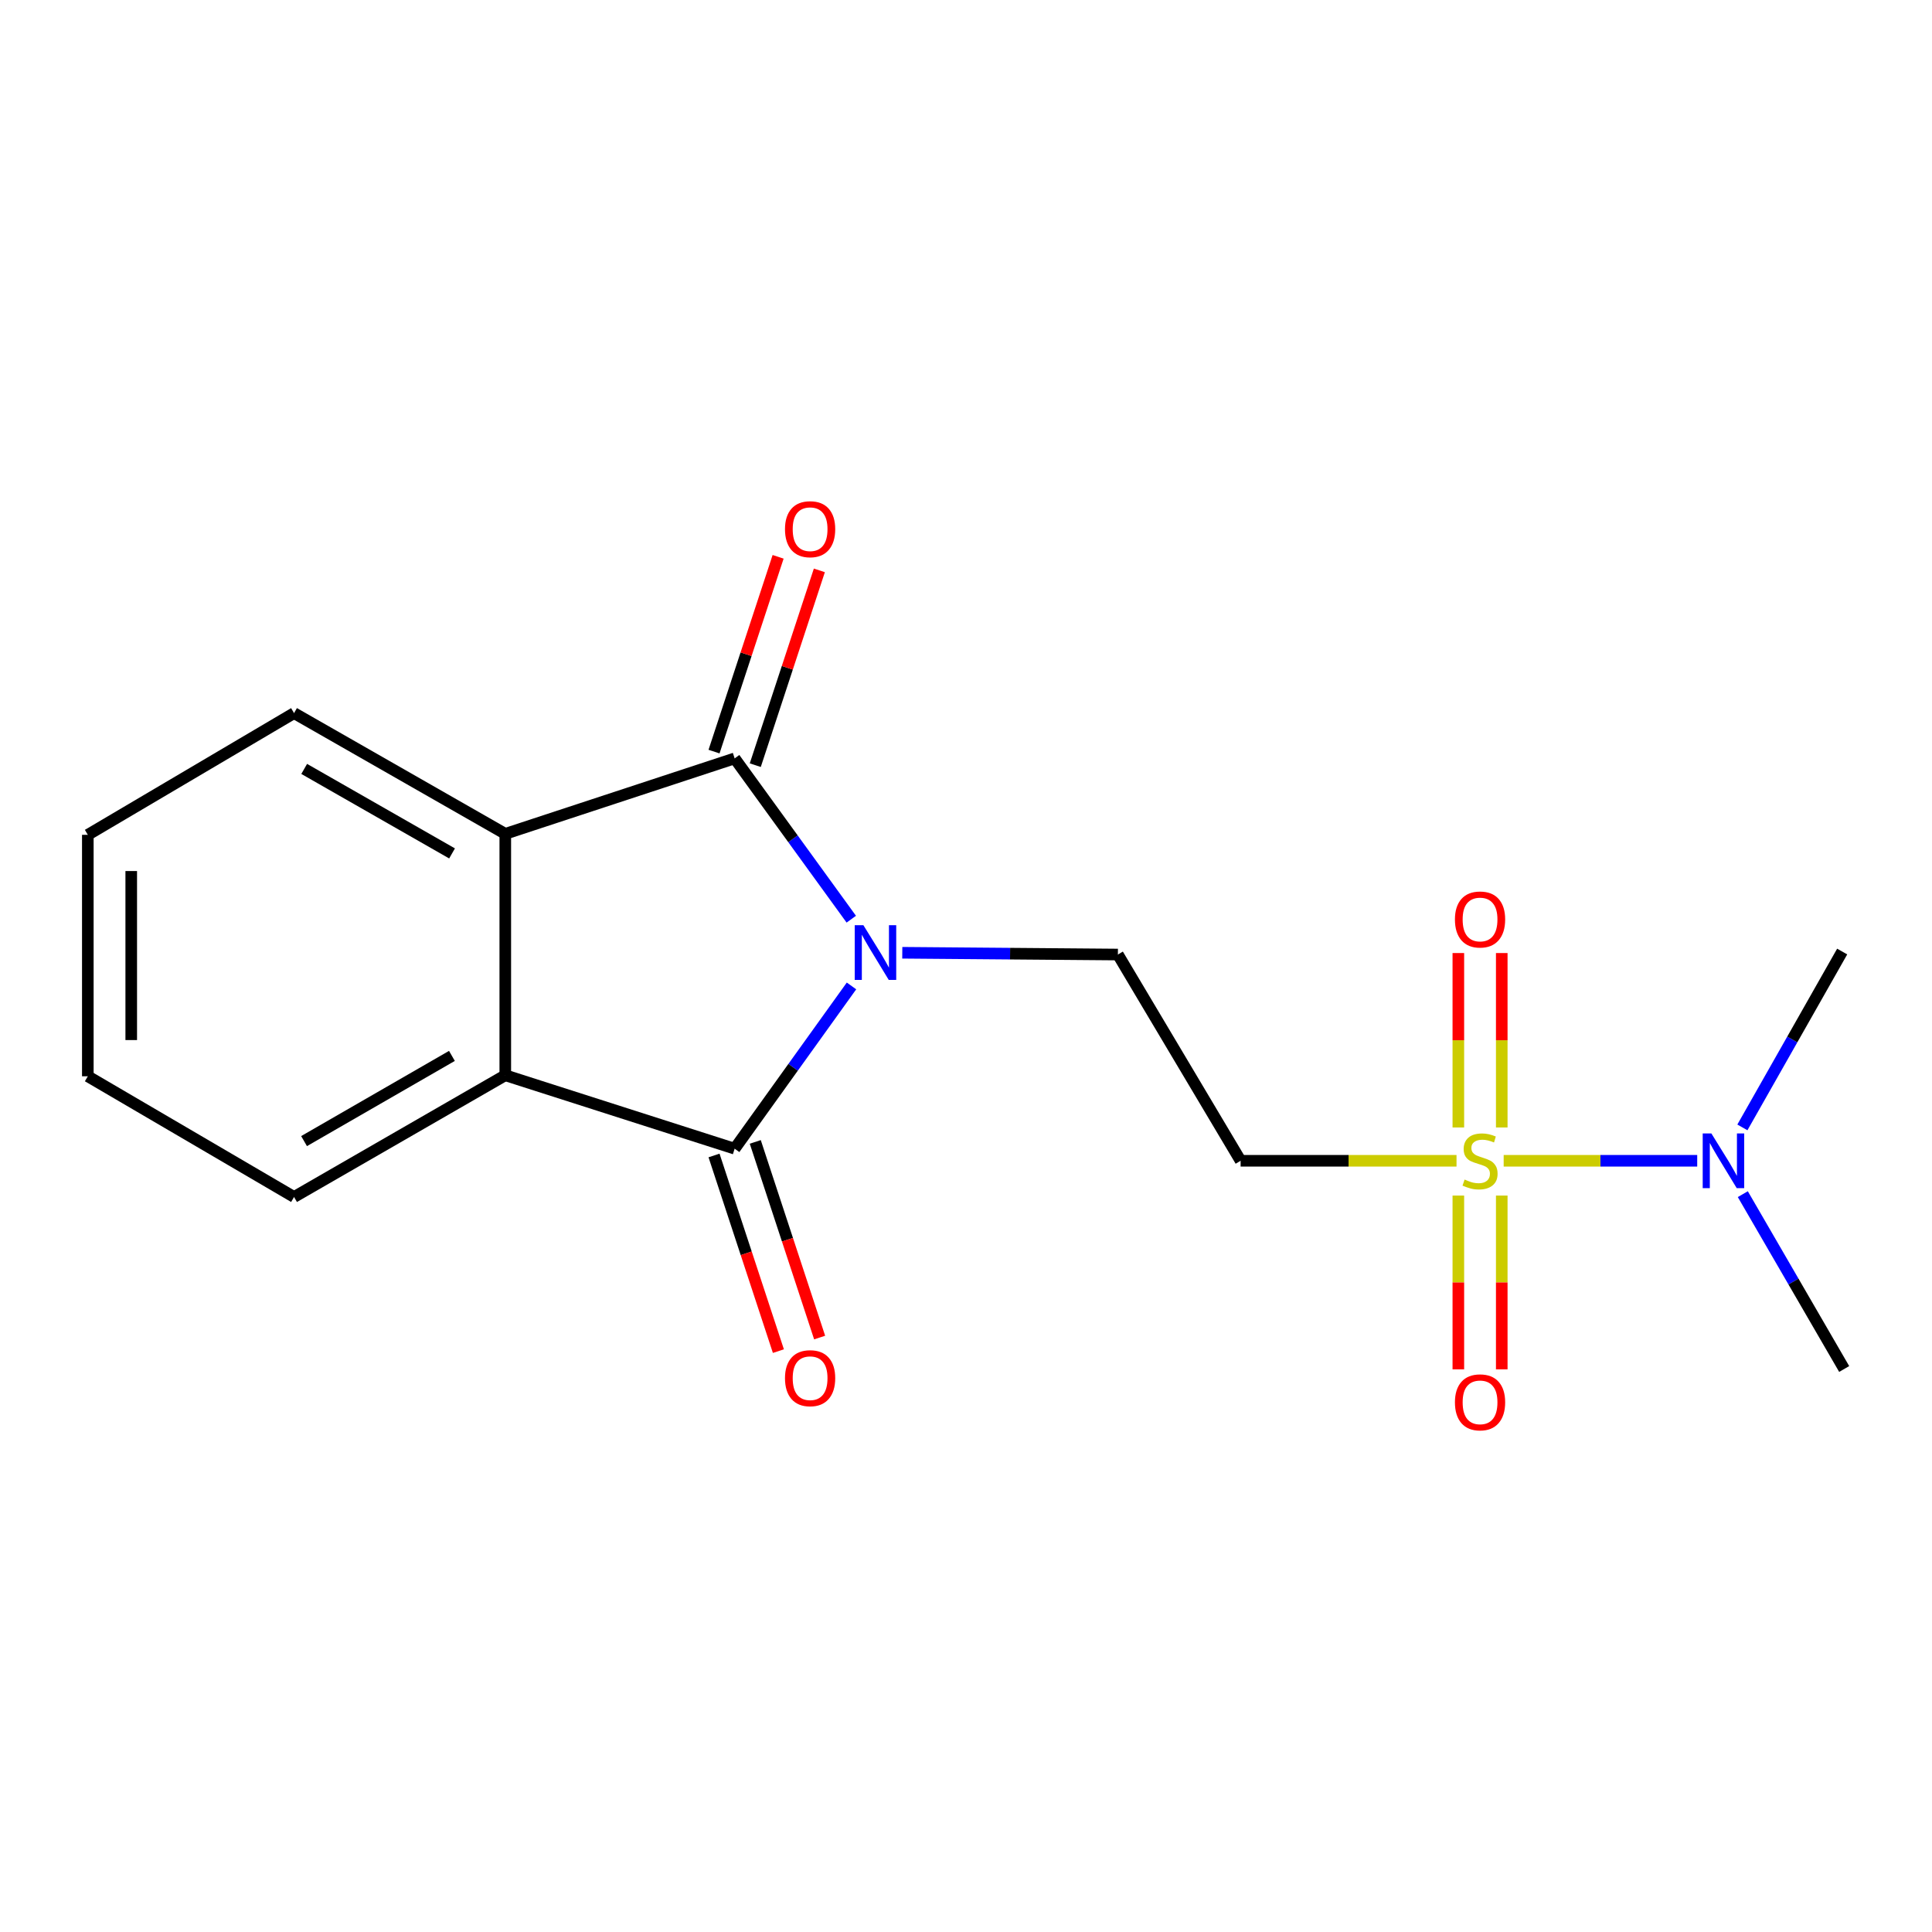 <?xml version='1.0' encoding='iso-8859-1'?>
<svg version='1.1' baseProfile='full'
              xmlns='http://www.w3.org/2000/svg'
                      xmlns:rdkit='http://www.rdkit.org/xml'
                      xmlns:xlink='http://www.w3.org/1999/xlink'
                  xml:space='preserve'
width='1000px' height='1000px' viewBox='0 0 1000 1000'>
<!-- END OF HEADER -->
<rect style='opacity:1.0;fill:#FFFFFF;stroke:none' width='1000' height='1000' x='0' y='0'> </rect>
<path class='bond-1' d='M 440.622,475.769 L 410.439,434.155' style='fill:none;fill-rule:evenodd;stroke:#0000FF;stroke-width:6px;stroke-linecap:butt;stroke-linejoin:miter;stroke-opacity:1' />
<path class='bond-1' d='M 410.439,434.155 L 380.255,392.54' style='fill:none;fill-rule:evenodd;stroke:#000000;stroke-width:6px;stroke-linecap:butt;stroke-linejoin:miter;stroke-opacity:1' />
<path class='bond-2' d='M 440.735,510.318 L 410.495,552.44' style='fill:none;fill-rule:evenodd;stroke:#0000FF;stroke-width:6px;stroke-linecap:butt;stroke-linejoin:miter;stroke-opacity:1' />
<path class='bond-2' d='M 410.495,552.44 L 380.255,594.562' style='fill:none;fill-rule:evenodd;stroke:#000000;stroke-width:6px;stroke-linecap:butt;stroke-linejoin:miter;stroke-opacity:1' />
<path class='bond-6' d='M 467.02,493.148 L 522.82,493.609' style='fill:none;fill-rule:evenodd;stroke:#0000FF;stroke-width:6px;stroke-linecap:butt;stroke-linejoin:miter;stroke-opacity:1' />
<path class='bond-6' d='M 522.82,493.609 L 578.619,494.069' style='fill:none;fill-rule:evenodd;stroke:#000000;stroke-width:6px;stroke-linecap:butt;stroke-linejoin:miter;stroke-opacity:1' />
<path class='bond-0' d='M 753.892,600.817 L 698.018,600.817' style='fill:none;fill-rule:evenodd;stroke:#CCCC00;stroke-width:6px;stroke-linecap:butt;stroke-linejoin:miter;stroke-opacity:1' />
<path class='bond-0' d='M 698.018,600.817 L 642.143,600.817' style='fill:none;fill-rule:evenodd;stroke:#000000;stroke-width:6px;stroke-linecap:butt;stroke-linejoin:miter;stroke-opacity:1' />
<path class='bond-7' d='M 778.3,600.817 L 828.387,600.817' style='fill:none;fill-rule:evenodd;stroke:#CCCC00;stroke-width:6px;stroke-linecap:butt;stroke-linejoin:miter;stroke-opacity:1' />
<path class='bond-7' d='M 828.387,600.817 L 878.474,600.817' style='fill:none;fill-rule:evenodd;stroke:#0000FF;stroke-width:6px;stroke-linecap:butt;stroke-linejoin:miter;stroke-opacity:1' />
<path class='bond-8' d='M 754.834,618.821 L 754.834,663.798' style='fill:none;fill-rule:evenodd;stroke:#CCCC00;stroke-width:6px;stroke-linecap:butt;stroke-linejoin:miter;stroke-opacity:1' />
<path class='bond-8' d='M 754.834,663.798 L 754.834,708.774' style='fill:none;fill-rule:evenodd;stroke:#FF0000;stroke-width:6px;stroke-linecap:butt;stroke-linejoin:miter;stroke-opacity:1' />
<path class='bond-8' d='M 777.307,618.821 L 777.307,663.798' style='fill:none;fill-rule:evenodd;stroke:#CCCC00;stroke-width:6px;stroke-linecap:butt;stroke-linejoin:miter;stroke-opacity:1' />
<path class='bond-8' d='M 777.307,663.798 L 777.307,708.774' style='fill:none;fill-rule:evenodd;stroke:#FF0000;stroke-width:6px;stroke-linecap:butt;stroke-linejoin:miter;stroke-opacity:1' />
<path class='bond-9' d='M 777.307,583.573 L 777.307,538.433' style='fill:none;fill-rule:evenodd;stroke:#CCCC00;stroke-width:6px;stroke-linecap:butt;stroke-linejoin:miter;stroke-opacity:1' />
<path class='bond-9' d='M 777.307,538.433 L 777.307,493.294' style='fill:none;fill-rule:evenodd;stroke:#FF0000;stroke-width:6px;stroke-linecap:butt;stroke-linejoin:miter;stroke-opacity:1' />
<path class='bond-9' d='M 754.834,583.573 L 754.834,538.433' style='fill:none;fill-rule:evenodd;stroke:#CCCC00;stroke-width:6px;stroke-linecap:butt;stroke-linejoin:miter;stroke-opacity:1' />
<path class='bond-9' d='M 754.834,538.433 L 754.834,493.294' style='fill:none;fill-rule:evenodd;stroke:#FF0000;stroke-width:6px;stroke-linecap:butt;stroke-linejoin:miter;stroke-opacity:1' />
<path class='bond-4' d='M 380.255,392.54 L 261.534,431.594' style='fill:none;fill-rule:evenodd;stroke:#000000;stroke-width:6px;stroke-linecap:butt;stroke-linejoin:miter;stroke-opacity:1' />
<path class='bond-10' d='M 390.929,396.052 L 407.514,345.64' style='fill:none;fill-rule:evenodd;stroke:#000000;stroke-width:6px;stroke-linecap:butt;stroke-linejoin:miter;stroke-opacity:1' />
<path class='bond-10' d='M 407.514,345.64 L 424.099,295.228' style='fill:none;fill-rule:evenodd;stroke:#FF0000;stroke-width:6px;stroke-linecap:butt;stroke-linejoin:miter;stroke-opacity:1' />
<path class='bond-10' d='M 369.581,389.029 L 386.166,338.617' style='fill:none;fill-rule:evenodd;stroke:#000000;stroke-width:6px;stroke-linecap:butt;stroke-linejoin:miter;stroke-opacity:1' />
<path class='bond-10' d='M 386.166,338.617 L 402.751,288.205' style='fill:none;fill-rule:evenodd;stroke:#FF0000;stroke-width:6px;stroke-linecap:butt;stroke-linejoin:miter;stroke-opacity:1' />
<path class='bond-3' d='M 380.255,594.562 L 261.534,556.557' style='fill:none;fill-rule:evenodd;stroke:#000000;stroke-width:6px;stroke-linecap:butt;stroke-linejoin:miter;stroke-opacity:1' />
<path class='bond-11' d='M 369.581,598.074 L 386.239,648.706' style='fill:none;fill-rule:evenodd;stroke:#000000;stroke-width:6px;stroke-linecap:butt;stroke-linejoin:miter;stroke-opacity:1' />
<path class='bond-11' d='M 386.239,648.706 L 402.896,699.338' style='fill:none;fill-rule:evenodd;stroke:#FF0000;stroke-width:6px;stroke-linecap:butt;stroke-linejoin:miter;stroke-opacity:1' />
<path class='bond-11' d='M 390.929,591.05 L 407.586,641.683' style='fill:none;fill-rule:evenodd;stroke:#000000;stroke-width:6px;stroke-linecap:butt;stroke-linejoin:miter;stroke-opacity:1' />
<path class='bond-11' d='M 407.586,641.683 L 424.244,692.315' style='fill:none;fill-rule:evenodd;stroke:#FF0000;stroke-width:6px;stroke-linecap:butt;stroke-linejoin:miter;stroke-opacity:1' />
<path class='bond-12' d='M 261.534,556.557 L 152.202,619.557' style='fill:none;fill-rule:evenodd;stroke:#000000;stroke-width:6px;stroke-linecap:butt;stroke-linejoin:miter;stroke-opacity:1' />
<path class='bond-12' d='M 233.914,546.535 L 157.382,590.635' style='fill:none;fill-rule:evenodd;stroke:#000000;stroke-width:6px;stroke-linecap:butt;stroke-linejoin:miter;stroke-opacity:1' />
<path class='bond-18' d='M 261.534,556.557 L 261.534,431.594' style='fill:none;fill-rule:evenodd;stroke:#000000;stroke-width:6px;stroke-linecap:butt;stroke-linejoin:miter;stroke-opacity:1' />
<path class='bond-13' d='M 261.534,431.594 L 152.202,369.106' style='fill:none;fill-rule:evenodd;stroke:#000000;stroke-width:6px;stroke-linecap:butt;stroke-linejoin:miter;stroke-opacity:1' />
<path class='bond-13' d='M 233.983,441.732 L 157.451,397.99' style='fill:none;fill-rule:evenodd;stroke:#000000;stroke-width:6px;stroke-linecap:butt;stroke-linejoin:miter;stroke-opacity:1' />
<path class='bond-5' d='M 642.143,600.817 L 578.619,494.069' style='fill:none;fill-rule:evenodd;stroke:#000000;stroke-width:6px;stroke-linecap:butt;stroke-linejoin:miter;stroke-opacity:1' />
<path class='bond-14' d='M 902.074,618.091 L 928.309,663.34' style='fill:none;fill-rule:evenodd;stroke:#0000FF;stroke-width:6px;stroke-linecap:butt;stroke-linejoin:miter;stroke-opacity:1' />
<path class='bond-14' d='M 928.309,663.34 L 954.545,708.589' style='fill:none;fill-rule:evenodd;stroke:#000000;stroke-width:6px;stroke-linecap:butt;stroke-linejoin:miter;stroke-opacity:1' />
<path class='bond-15' d='M 901.858,583.544 L 927.684,538.026' style='fill:none;fill-rule:evenodd;stroke:#0000FF;stroke-width:6px;stroke-linecap:butt;stroke-linejoin:miter;stroke-opacity:1' />
<path class='bond-15' d='M 927.684,538.026 L 953.509,492.509' style='fill:none;fill-rule:evenodd;stroke:#000000;stroke-width:6px;stroke-linecap:butt;stroke-linejoin:miter;stroke-opacity:1' />
<path class='bond-17' d='M 152.202,619.557 L 45.455,557.082' style='fill:none;fill-rule:evenodd;stroke:#000000;stroke-width:6px;stroke-linecap:butt;stroke-linejoin:miter;stroke-opacity:1' />
<path class='bond-16' d='M 152.202,369.106 L 45.455,432.106' style='fill:none;fill-rule:evenodd;stroke:#000000;stroke-width:6px;stroke-linecap:butt;stroke-linejoin:miter;stroke-opacity:1' />
<path class='bond-19' d='M 45.455,432.106 L 45.455,557.082' style='fill:none;fill-rule:evenodd;stroke:#000000;stroke-width:6px;stroke-linecap:butt;stroke-linejoin:miter;stroke-opacity:1' />
<path class='bond-19' d='M 67.928,450.852 L 67.928,538.335' style='fill:none;fill-rule:evenodd;stroke:#000000;stroke-width:6px;stroke-linecap:butt;stroke-linejoin:miter;stroke-opacity:1' />
<path  class='atom-0' d='M 446.883 478.873
L 456.163 493.873
Q 457.083 495.353, 458.563 498.033
Q 460.043 500.713, 460.123 500.873
L 460.123 478.873
L 463.883 478.873
L 463.883 507.193
L 460.003 507.193
L 450.043 490.793
Q 448.883 488.873, 447.643 486.673
Q 446.443 484.473, 446.083 483.793
L 446.083 507.193
L 442.403 507.193
L 442.403 478.873
L 446.883 478.873
' fill='#0000FF'/>
<path  class='atom-1' d='M 758.07 610.537
Q 758.39 610.657, 759.71 611.217
Q 761.03 611.777, 762.47 612.137
Q 763.95 612.457, 765.39 612.457
Q 768.07 612.457, 769.63 611.177
Q 771.19 609.857, 771.19 607.577
Q 771.19 606.017, 770.39 605.057
Q 769.63 604.097, 768.43 603.577
Q 767.23 603.057, 765.23 602.457
Q 762.71 601.697, 761.19 600.977
Q 759.71 600.257, 758.63 598.737
Q 757.59 597.217, 757.59 594.657
Q 757.59 591.097, 759.99 588.897
Q 762.43 586.697, 767.23 586.697
Q 770.51 586.697, 774.23 588.257
L 773.31 591.337
Q 769.91 589.937, 767.35 589.937
Q 764.59 589.937, 763.07 591.097
Q 761.55 592.217, 761.59 594.177
Q 761.59 595.697, 762.35 596.617
Q 763.15 597.537, 764.27 598.057
Q 765.43 598.577, 767.35 599.177
Q 769.91 599.977, 771.43 600.777
Q 772.95 601.577, 774.03 603.217
Q 775.15 604.817, 775.15 607.577
Q 775.15 611.497, 772.51 613.617
Q 769.91 615.697, 765.55 615.697
Q 763.03 615.697, 761.11 615.137
Q 759.23 614.617, 756.99 613.697
L 758.07 610.537
' fill='#CCCC00'/>
<path  class='atom-8' d='M 885.797 586.657
L 895.077 601.657
Q 895.997 603.137, 897.477 605.817
Q 898.957 608.497, 899.037 608.657
L 899.037 586.657
L 902.797 586.657
L 902.797 614.977
L 898.917 614.977
L 888.957 598.577
Q 887.797 596.657, 886.557 594.457
Q 885.357 592.257, 884.997 591.577
L 884.997 614.977
L 881.317 614.977
L 881.317 586.657
L 885.797 586.657
' fill='#0000FF'/>
<path  class='atom-9' d='M 753.07 725.848
Q 753.07 719.048, 756.43 715.248
Q 759.79 711.448, 766.07 711.448
Q 772.35 711.448, 775.71 715.248
Q 779.07 719.048, 779.07 725.848
Q 779.07 732.728, 775.67 736.648
Q 772.27 740.528, 766.07 740.528
Q 759.83 740.528, 756.43 736.648
Q 753.07 732.768, 753.07 725.848
M 766.07 737.328
Q 770.39 737.328, 772.71 734.448
Q 775.07 731.528, 775.07 725.848
Q 775.07 720.288, 772.71 717.488
Q 770.39 714.648, 766.07 714.648
Q 761.75 714.648, 759.39 717.448
Q 757.07 720.248, 757.07 725.848
Q 757.07 731.568, 759.39 734.448
Q 761.75 737.328, 766.07 737.328
' fill='#FF0000'/>
<path  class='atom-10' d='M 753.07 475.921
Q 753.07 469.121, 756.43 465.321
Q 759.79 461.521, 766.07 461.521
Q 772.35 461.521, 775.71 465.321
Q 779.07 469.121, 779.07 475.921
Q 779.07 482.801, 775.67 486.721
Q 772.27 490.601, 766.07 490.601
Q 759.83 490.601, 756.43 486.721
Q 753.07 482.841, 753.07 475.921
M 766.07 487.401
Q 770.39 487.401, 772.71 484.521
Q 775.07 481.601, 775.07 475.921
Q 775.07 470.361, 772.71 467.561
Q 770.39 464.721, 766.07 464.721
Q 761.75 464.721, 759.39 467.521
Q 757.07 470.321, 757.07 475.921
Q 757.07 481.641, 759.39 484.521
Q 761.75 487.401, 766.07 487.401
' fill='#FF0000'/>
<path  class='atom-11' d='M 406.309 273.912
Q 406.309 267.112, 409.669 263.312
Q 413.029 259.512, 419.309 259.512
Q 425.589 259.512, 428.949 263.312
Q 432.309 267.112, 432.309 273.912
Q 432.309 280.792, 428.909 284.712
Q 425.509 288.592, 419.309 288.592
Q 413.069 288.592, 409.669 284.712
Q 406.309 280.832, 406.309 273.912
M 419.309 285.392
Q 423.629 285.392, 425.949 282.512
Q 428.309 279.592, 428.309 273.912
Q 428.309 268.352, 425.949 265.552
Q 423.629 262.712, 419.309 262.712
Q 414.989 262.712, 412.629 265.512
Q 410.309 268.312, 410.309 273.912
Q 410.309 279.632, 412.629 282.512
Q 414.989 285.392, 419.309 285.392
' fill='#FF0000'/>
<path  class='atom-12' d='M 406.309 713.35
Q 406.309 706.55, 409.669 702.75
Q 413.029 698.95, 419.309 698.95
Q 425.589 698.95, 428.949 702.75
Q 432.309 706.55, 432.309 713.35
Q 432.309 720.23, 428.909 724.15
Q 425.509 728.03, 419.309 728.03
Q 413.069 728.03, 409.669 724.15
Q 406.309 720.27, 406.309 713.35
M 419.309 724.83
Q 423.629 724.83, 425.949 721.95
Q 428.309 719.03, 428.309 713.35
Q 428.309 707.79, 425.949 704.99
Q 423.629 702.15, 419.309 702.15
Q 414.989 702.15, 412.629 704.95
Q 410.309 707.75, 410.309 713.35
Q 410.309 719.07, 412.629 721.95
Q 414.989 724.83, 419.309 724.83
' fill='#FF0000'/>
</svg>
